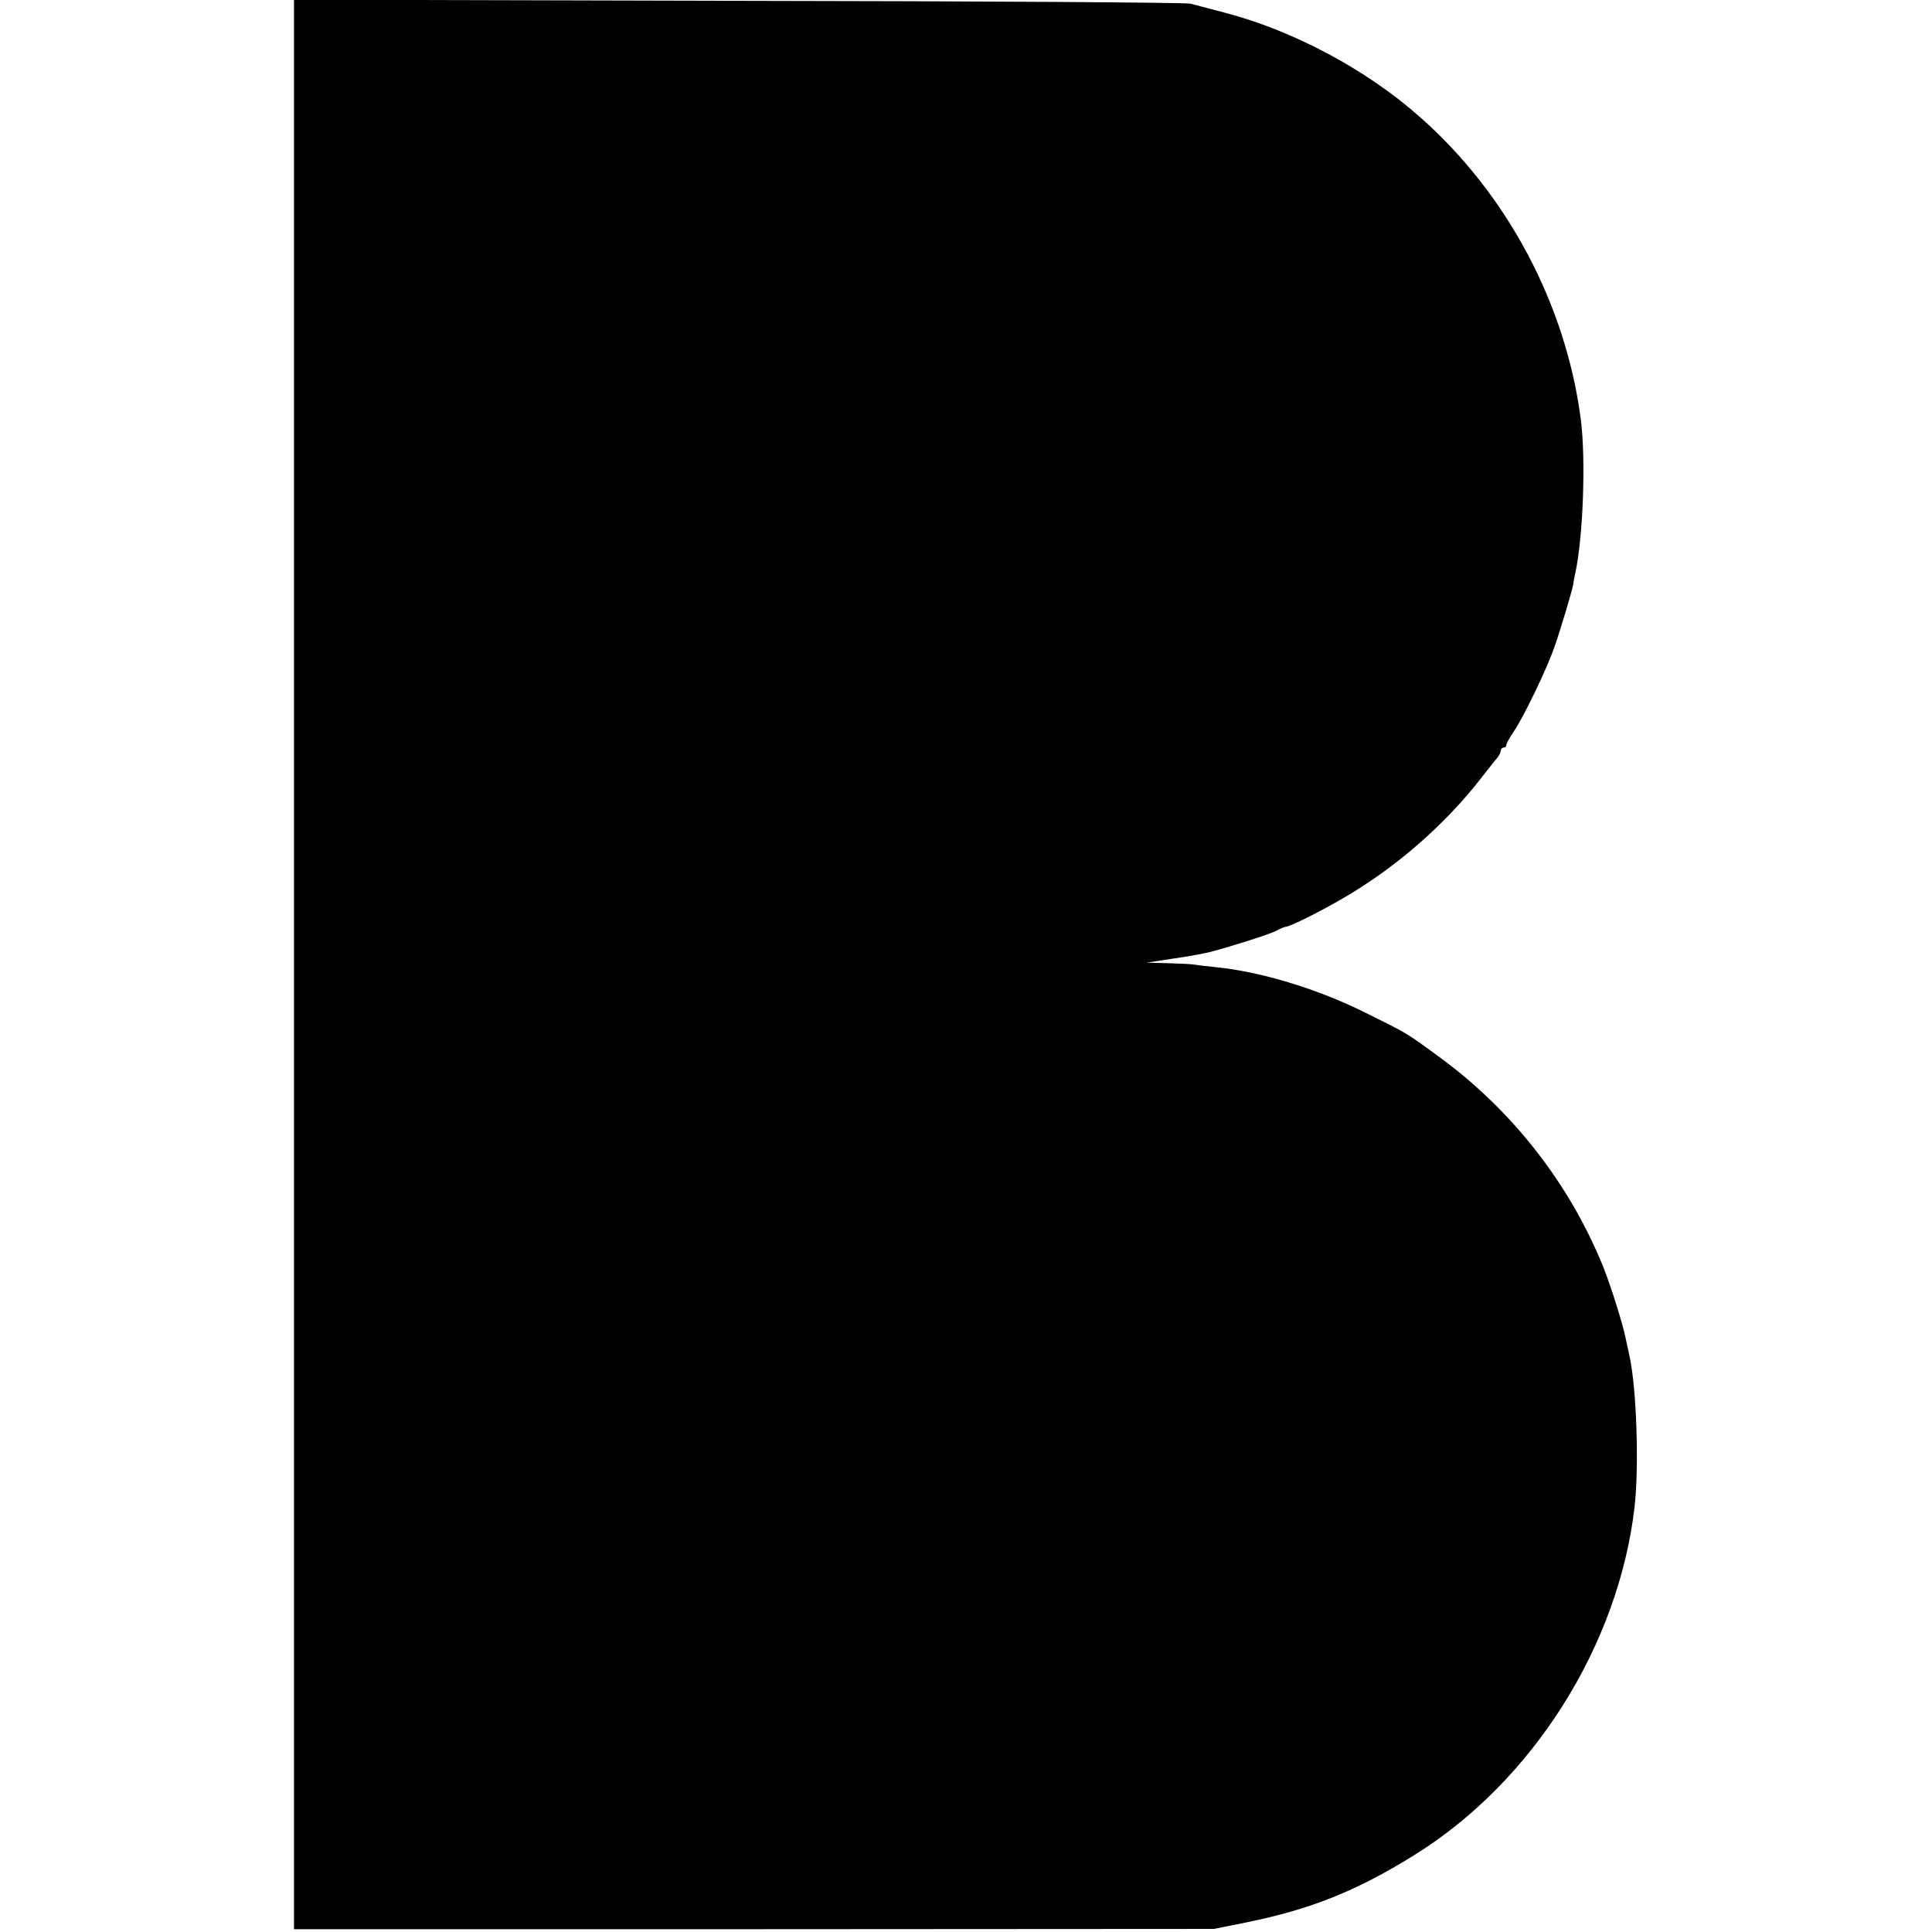 <?xml version="1.0" standalone="no"?>
<!DOCTYPE svg PUBLIC "-//W3C//DTD SVG 20010904//EN"
 "http://www.w3.org/TR/2001/REC-SVG-20010904/DTD/svg10.dtd">
<svg version="1.0" xmlns="http://www.w3.org/2000/svg"
 width="690pt" height="690pt" viewBox="0 0 690 690"
 preserveAspectRatio="xMidYMid meet">
<g transform="translate(0,690) scale(0.1,-0.1)"
fill="#000000" stroke="none">
<path d="M1050 3455 l0 -3445 1643 0 1642 1 115 23 c231 47 394 112 600 240
423 262 731 749 788 1246 16 145 7 420 -18 535 -5 22 -11 51 -14 65 -11 54
-50 178 -78 250 -120 300 -327 565 -589 756 -120 88 -111 82 -264 158 -171 85
-373 146 -534 162 -31 3 -65 7 -76 9 -11 2 -54 4 -95 5 l-75 2 92 14 c51 7
111 18 135 24 83 22 211 63 237 76 14 8 29 14 33 14 14 0 125 55 208 104 184
107 359 259 489 426 28 36 55 70 61 77 5 7 10 17 10 23 0 5 5 10 10 10 6 0 10
4 10 10 0 5 12 26 26 47 34 49 117 221 144 298 21 57 69 220 69 230 0 3 3 20
7 38 28 128 38 404 20 547 -53 412 -263 808 -577 1084 -191 169 -453 308 -696
371 -52 14 -107 28 -122 32 -14 4 -740 9 -1613 10 l-1588 4 0 -3446z"/>
</g>
</svg>
